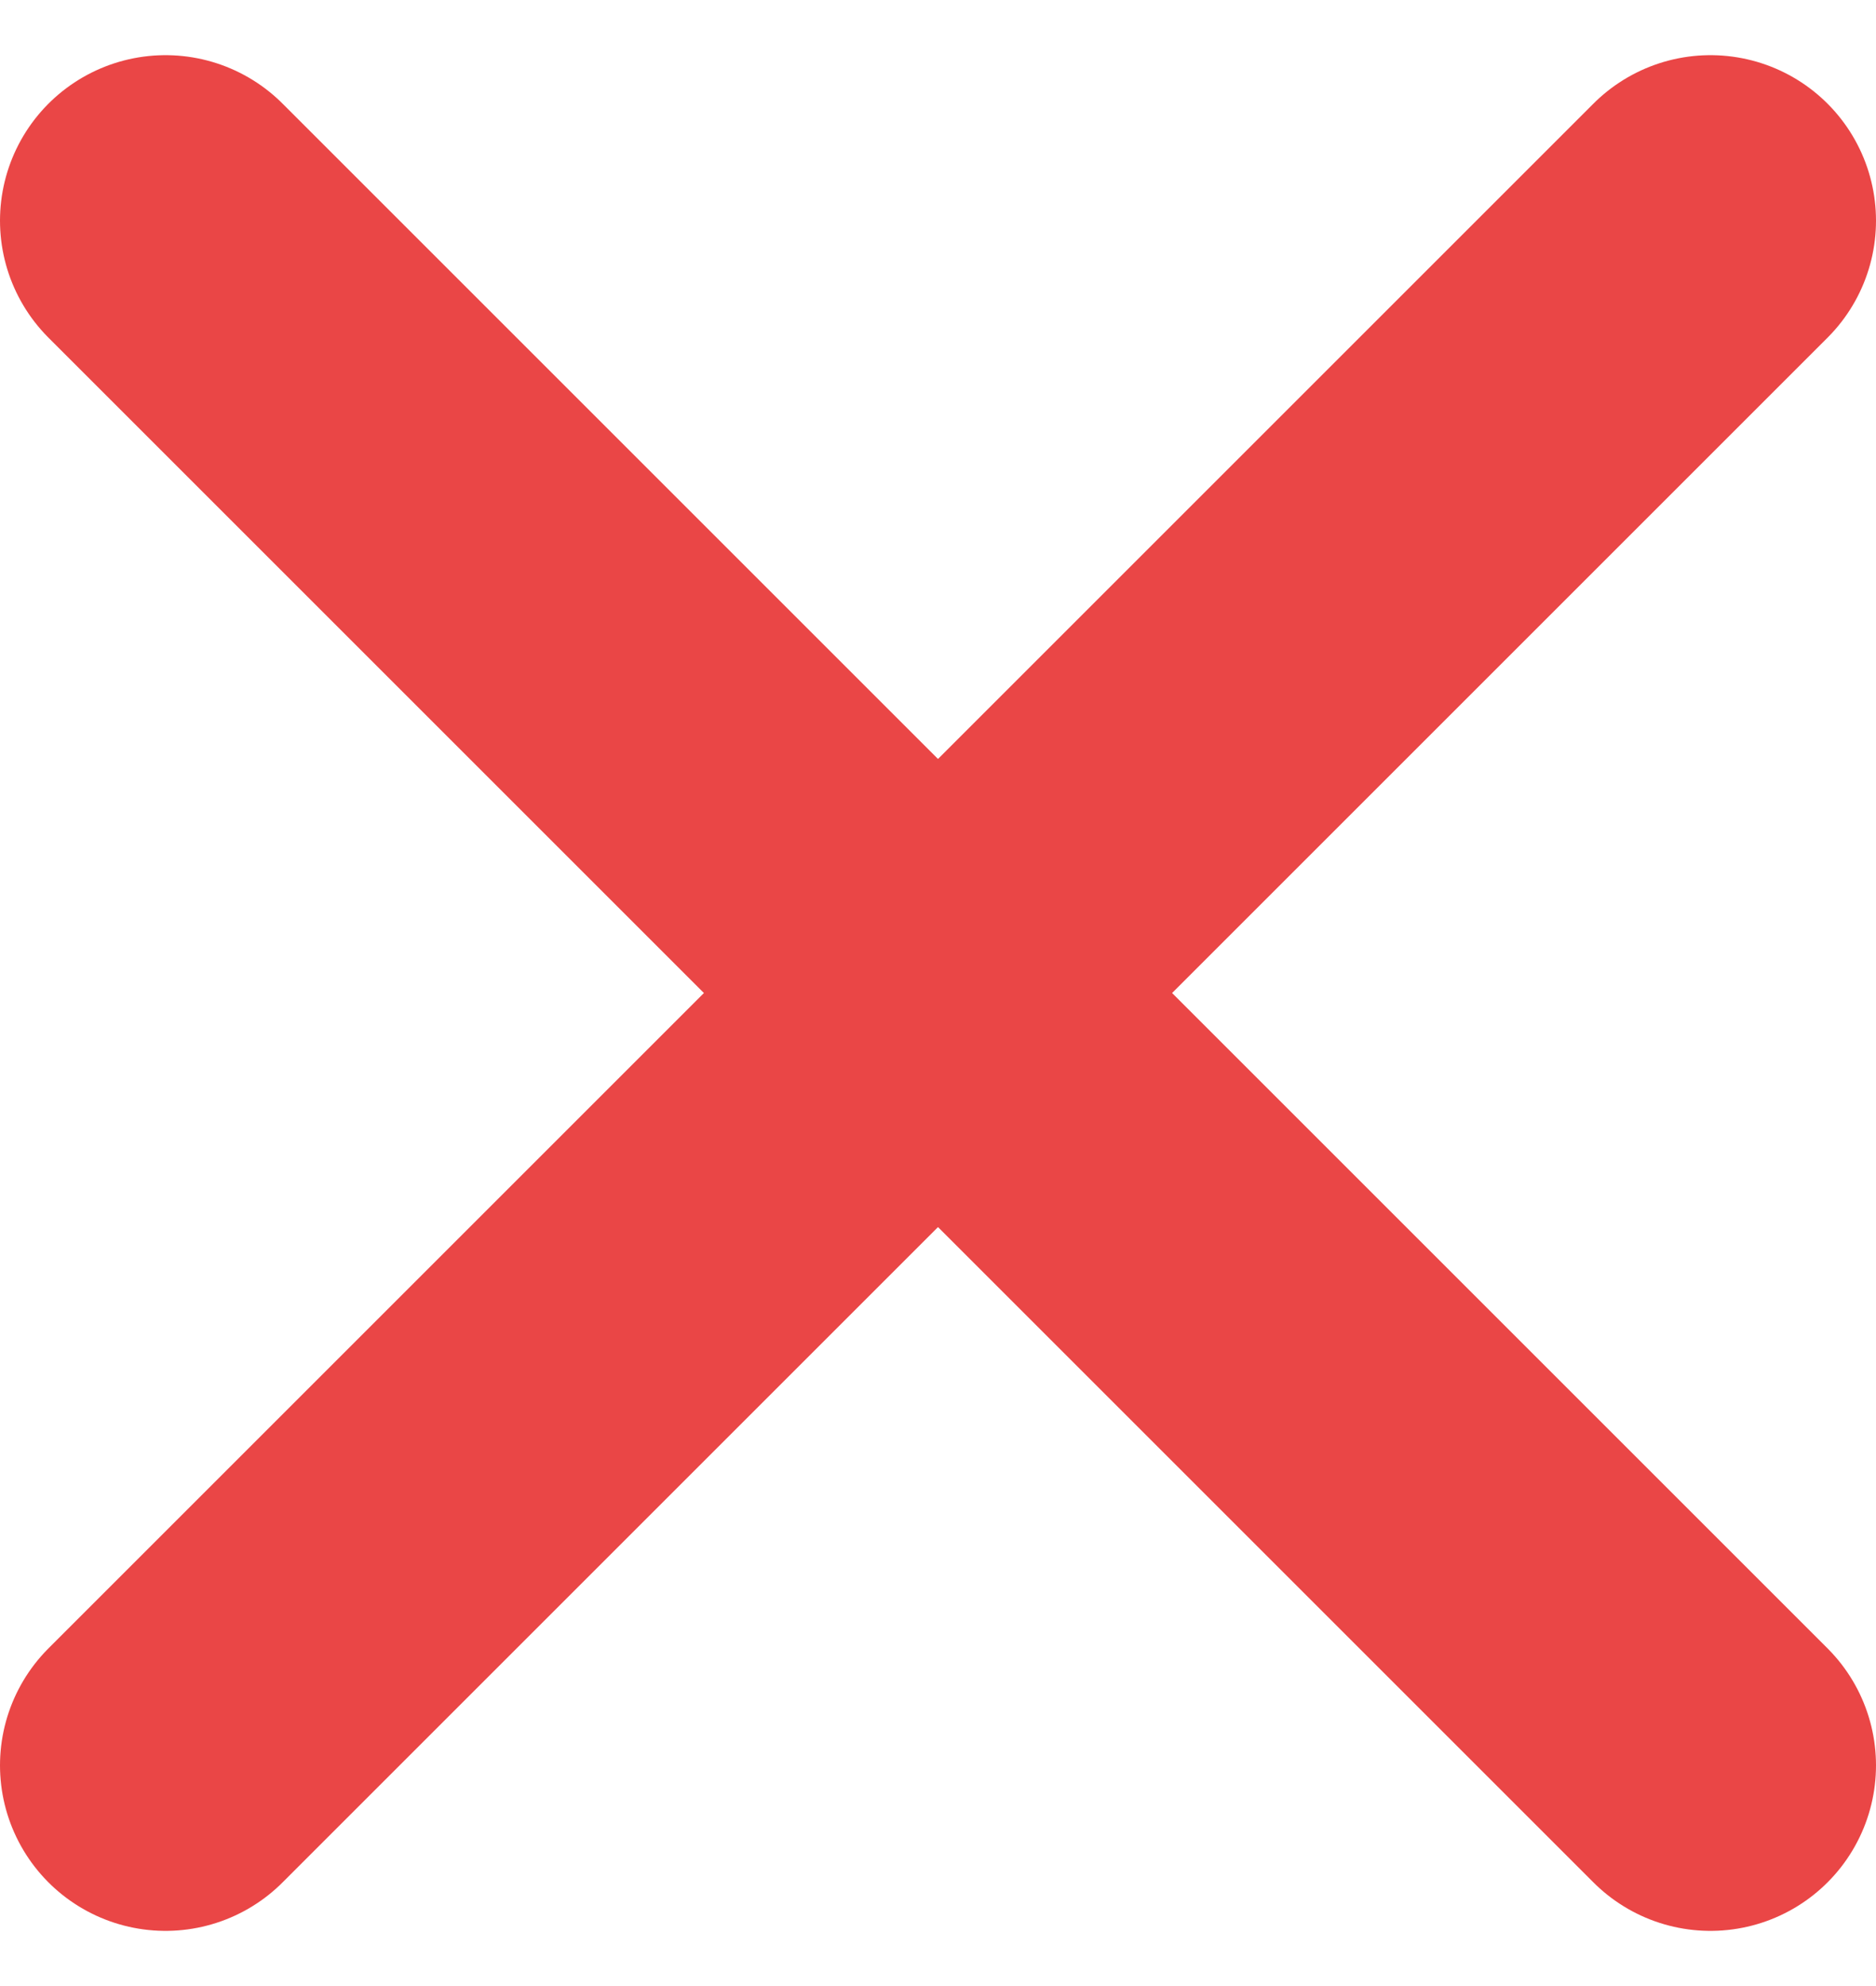 <svg width="17" height="18" viewBox="0 0 17 18" fill="none" xmlns="http://www.w3.org/2000/svg">
<path d="M15.5 2L1.5 16" stroke="#EA4646" stroke-width="3" stroke-linecap="round" stroke-linejoin="round"/>
<path d="M1.5 2L15.5 16" stroke="#EA4646" stroke-width="3" stroke-linecap="round" stroke-linejoin="round"/>
</svg>
